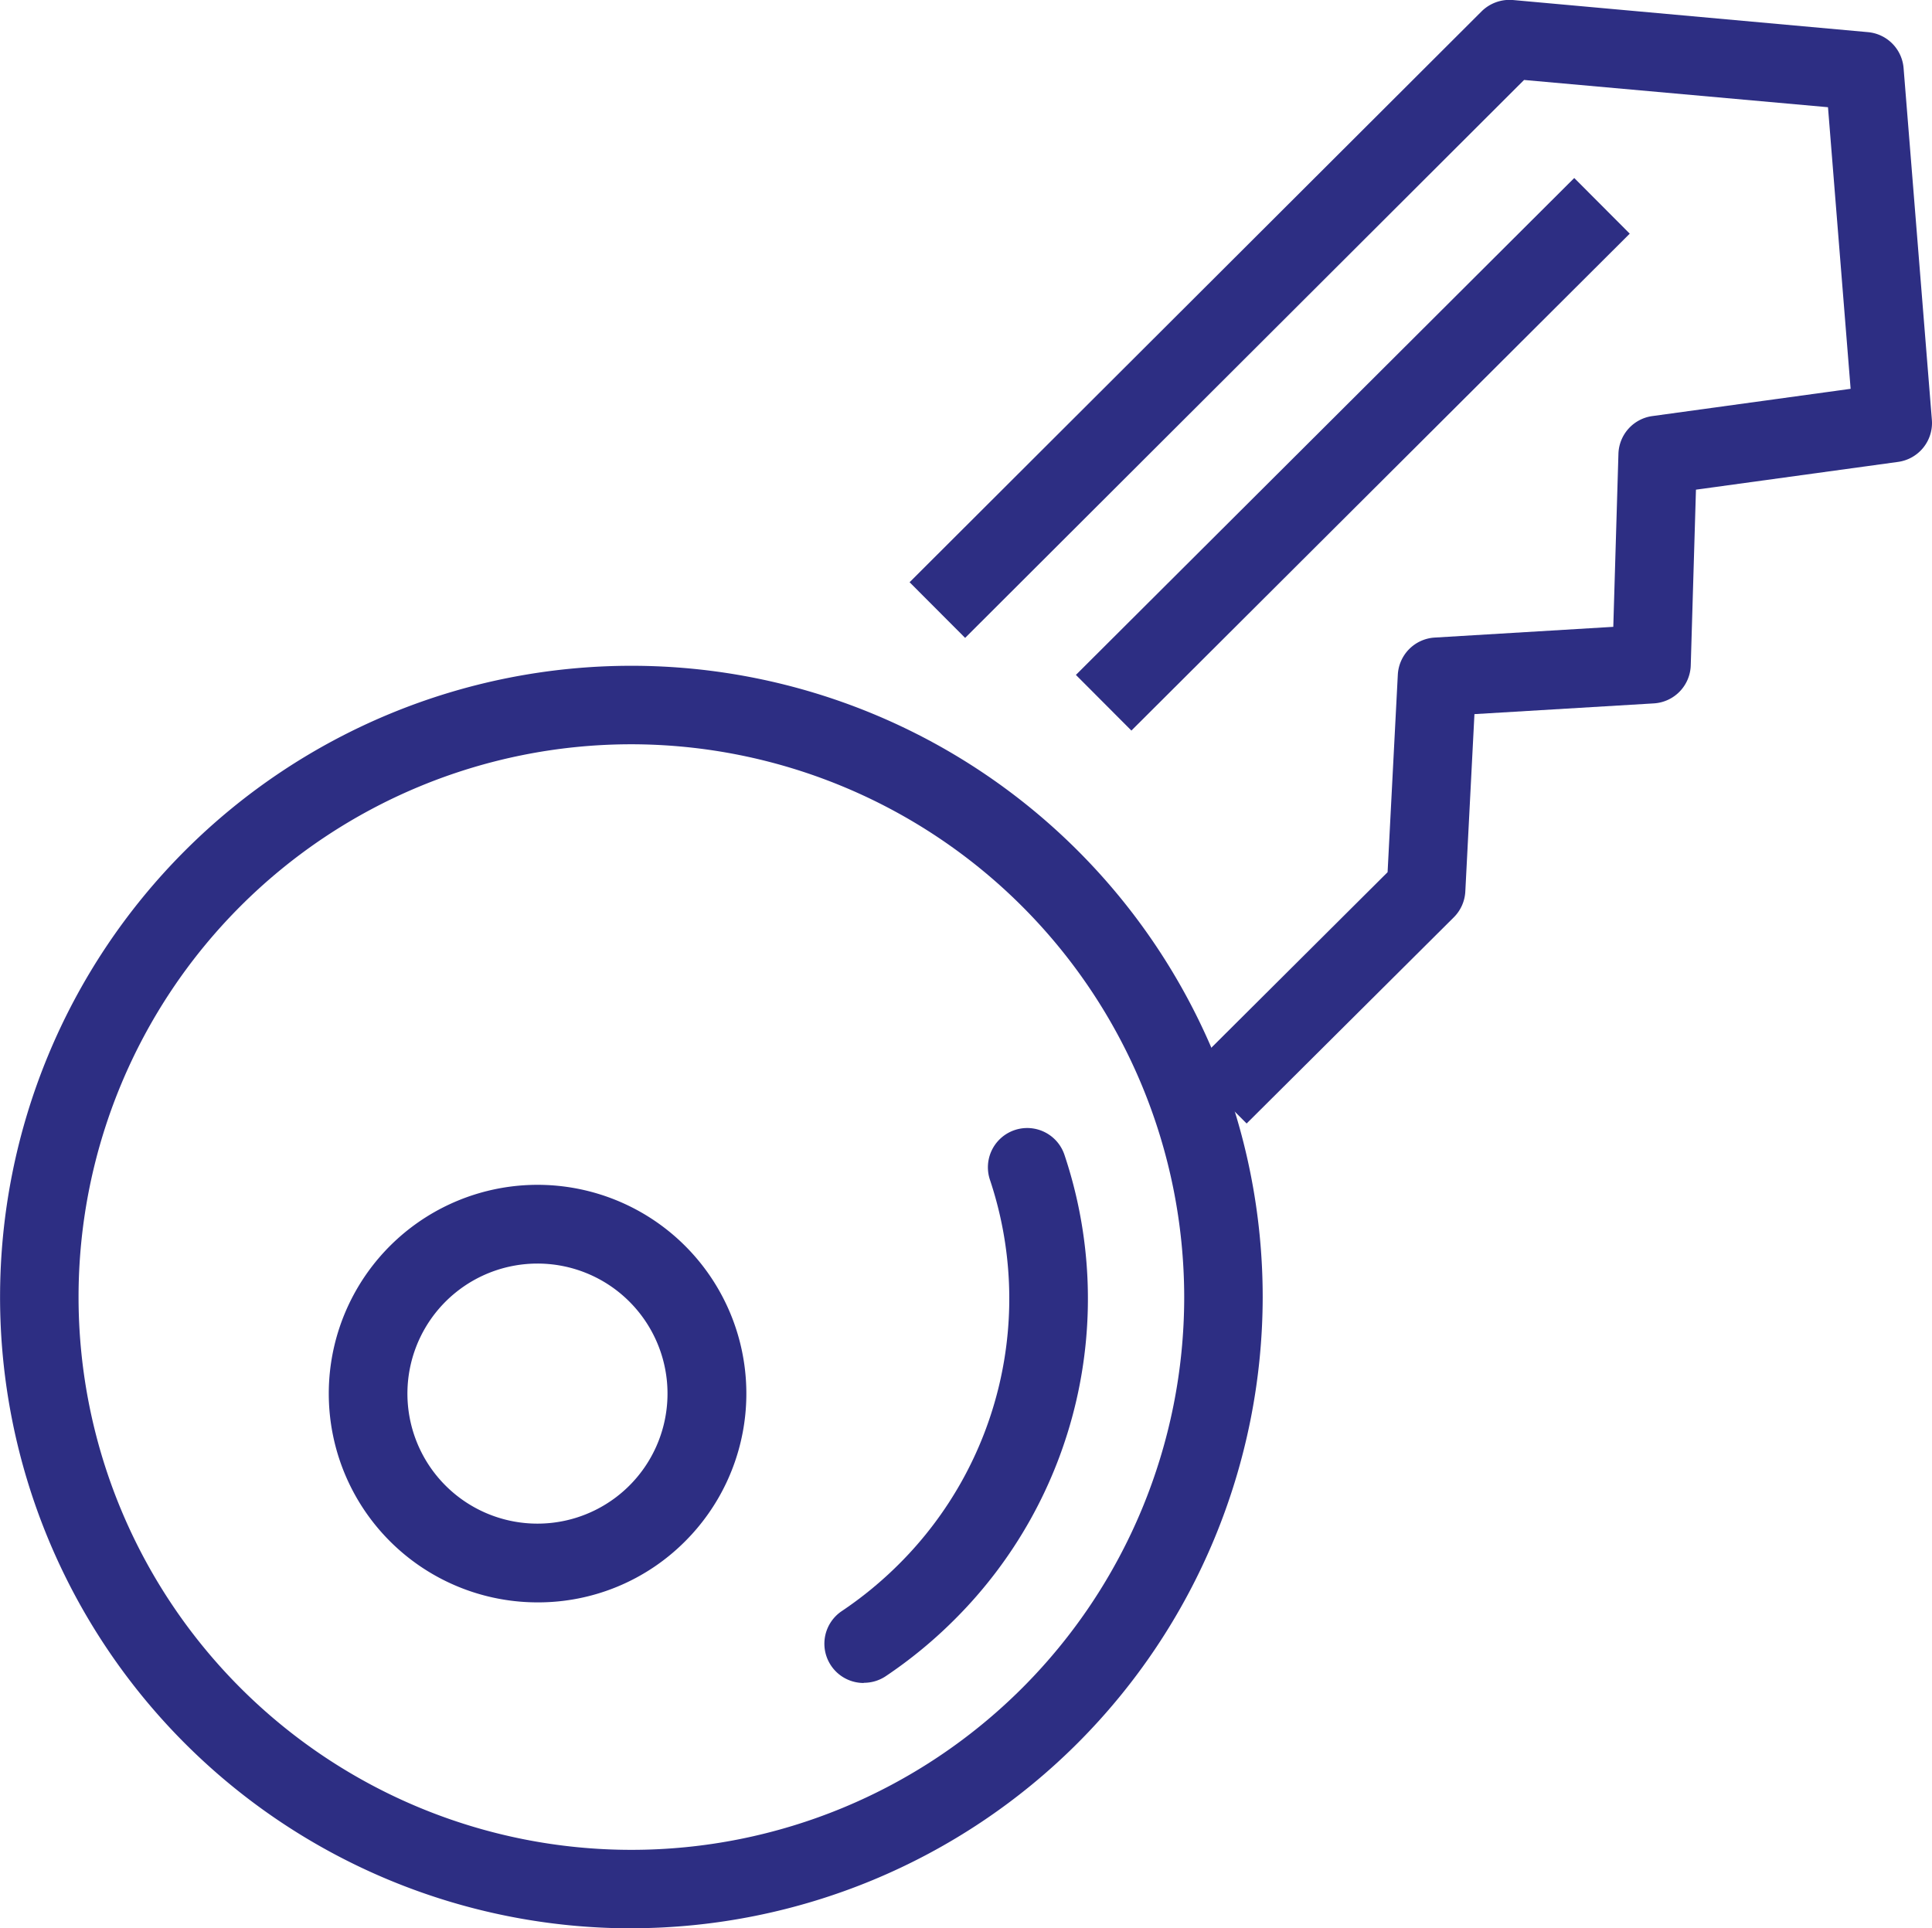 <?xml version="1.0" encoding="utf-8"?>
<svg id="Groupe_75" data-name="Groupe 75" xmlns="http://www.w3.org/2000/svg" xmlns:xlink="http://www.w3.org/1999/xlink" width="30.055" height="30" viewBox="0 0 30.055 30">
  <defs>
    <clipPath id="clip-path">
      <rect id="Rectangle_58" data-name="Rectangle 58" width="30.055" height="30" fill="#2d2e83"/>
    </clipPath>
  </defs>
  <g id="Groupe_74" data-name="Groupe 74" transform="translate(0 0)" clip-path="url(#clip-path)">
    <path id="Tracé_97" data-name="Tracé 97" d="M13.7,44.192a3.248,3.248,0,1,1,2.3-.951,3.225,3.225,0,0,1-2.3.951m0-5.271a2.023,2.023,0,1,0,1.432.592,2.019,2.019,0,0,0-1.432-.592" transform="translate(-5.341 -19.263)" fill="#2d2e83"/>
    <path id="Tracé_98" data-name="Tracé 98" d="M26.835,44.518a.611.611,0,0,1-.34-1.119,5.953,5.953,0,0,0,.893-.735,5.828,5.828,0,0,0,1.41-5.977.611.611,0,1,1,1.161-.383,7.044,7.044,0,0,1-1.707,7.224,7.12,7.12,0,0,1-1.078.887.608.608,0,0,1-.339.1" transform="translate(-13.399 -18.335)" fill="#2d2e83"/>
    <path id="Tracé_99" data-name="Tracé 99" d="M9.821,40.822A9.821,9.821,0,1,1,19.643,31a9.832,9.832,0,0,1-9.821,9.821m0-18.42a8.6,8.6,0,1,0,8.6,8.6,8.609,8.609,0,0,0-8.6-8.6" transform="translate(0 -10.822)" fill="#2d2e83"/>
    <path id="Tracé_100" data-name="Tracé 100" d="M34.179,17.479l-.863-.866,3.056-3.044.159-3.071a.611.611,0,0,1,.573-.579l2.779-.167.08-2.692a.611.611,0,0,1,.528-.587l3.084-.424-.352-4.381-4.728-.424L29.8,9.924l-.864-.866L37.833.178A.619.619,0,0,1,38.319,0L43.844.5a.611.611,0,0,1,.555.56l.44,5.471a.611.611,0,0,1-.526.655l-3.144.432-.081,2.733a.611.611,0,0,1-.574.592l-2.791.167-.142,2.761a.611.611,0,0,1-.179.4Z" transform="translate(-14.786 0)" fill="#2d2e83"/>
    <rect id="Rectangle_57" data-name="Rectangle 57" width="10.95" height="1.223" transform="matrix(0.708, -0.706, 0.706, 0.708, 16.737, 10.5)" fill="#2d2e83"/>
  </g>
</svg>
